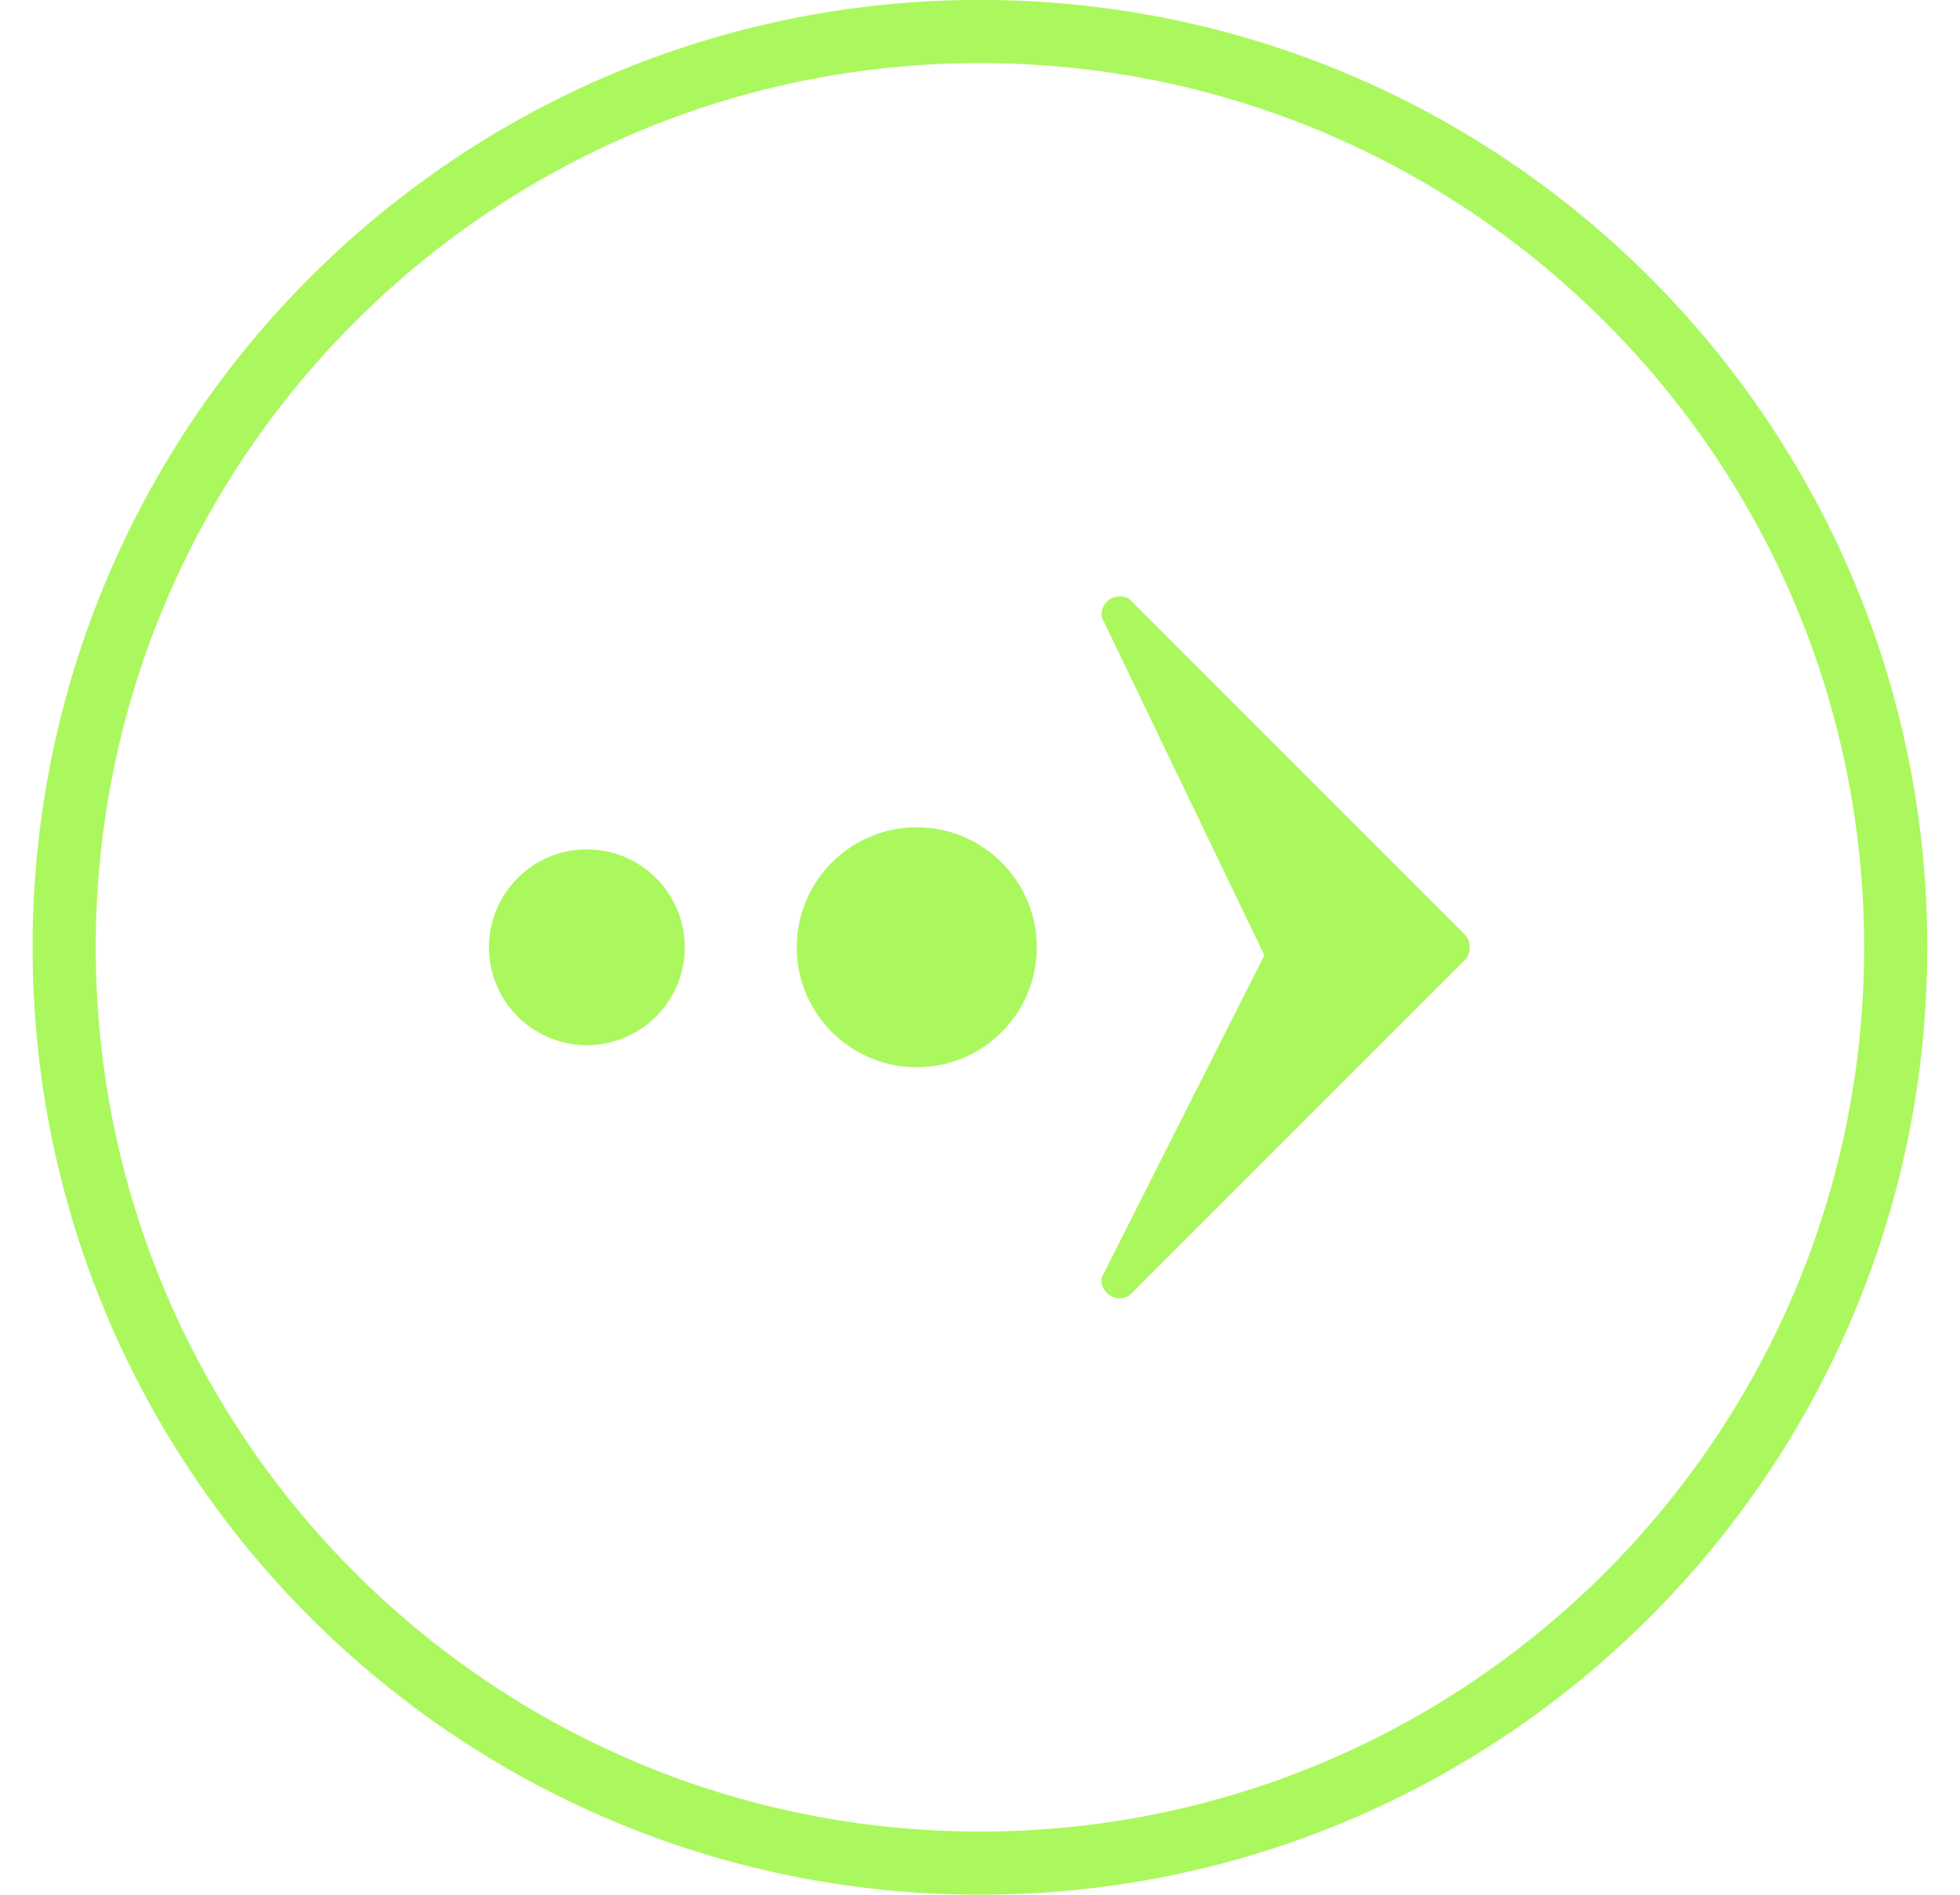 <svg width="30" height="29" viewBox="0 0 30 29" fill="none" xmlns="http://www.w3.org/2000/svg">
<g clip-path="url(#clip0_4462_14938)">
<g clip-path="url(#clip1_4462_14938)">
<g clip-path="url(#clip2_4462_14938)">
<path d="M0.982 14.499C0.982 6.758 7.258 0.482 14.999 0.482C22.74 0.482 29.016 6.758 29.016 14.499C29.016 22.24 22.74 28.516 14.999 28.516C7.258 28.516 0.982 22.24 0.982 14.499Z" stroke="#ABF85E" stroke-width="0.967"/>
<path d="M8.983 15.997C9.81 15.997 10.481 15.326 10.481 14.498C10.481 13.671 9.81 13 8.983 13C8.155 13 7.484 13.671 7.484 14.498C7.484 15.326 8.155 15.997 8.983 15.997Z" fill="#ABF85E"/>
<path d="M14.032 16.335C15.046 16.335 15.869 15.513 15.869 14.499C15.869 13.485 15.046 12.662 14.032 12.662C13.018 12.662 12.195 13.485 12.195 14.499C12.195 15.513 13.018 16.335 14.032 16.335Z" fill="#ABF85E"/>
<path d="M17.323 9.207L22.422 14.306C22.471 14.354 22.495 14.427 22.495 14.499C22.495 14.572 22.471 14.645 22.422 14.693L17.323 19.792C17.227 19.889 17.106 19.889 17.009 19.84C16.912 19.792 16.84 19.671 16.864 19.55L19.352 14.62L16.864 9.449C16.84 9.328 16.912 9.207 17.009 9.159C17.106 9.11 17.251 9.11 17.323 9.207Z" fill="#ABF85E"/>
</g>
</g>
</g>
<defs>
<clipPath id="clip0_4462_14938">
<rect width="29" height="29" fill="white" transform="translate(0.5)"/>
</clipPath>
<clipPath id="clip1_4462_14938">
<rect width="29" height="29" fill="white" transform="translate(0.5)"/>
</clipPath>
<clipPath id="clip2_4462_14938">
<rect width="29" height="29" fill="white" transform="translate(0.5)"/>
</clipPath>
</defs>
</svg>
